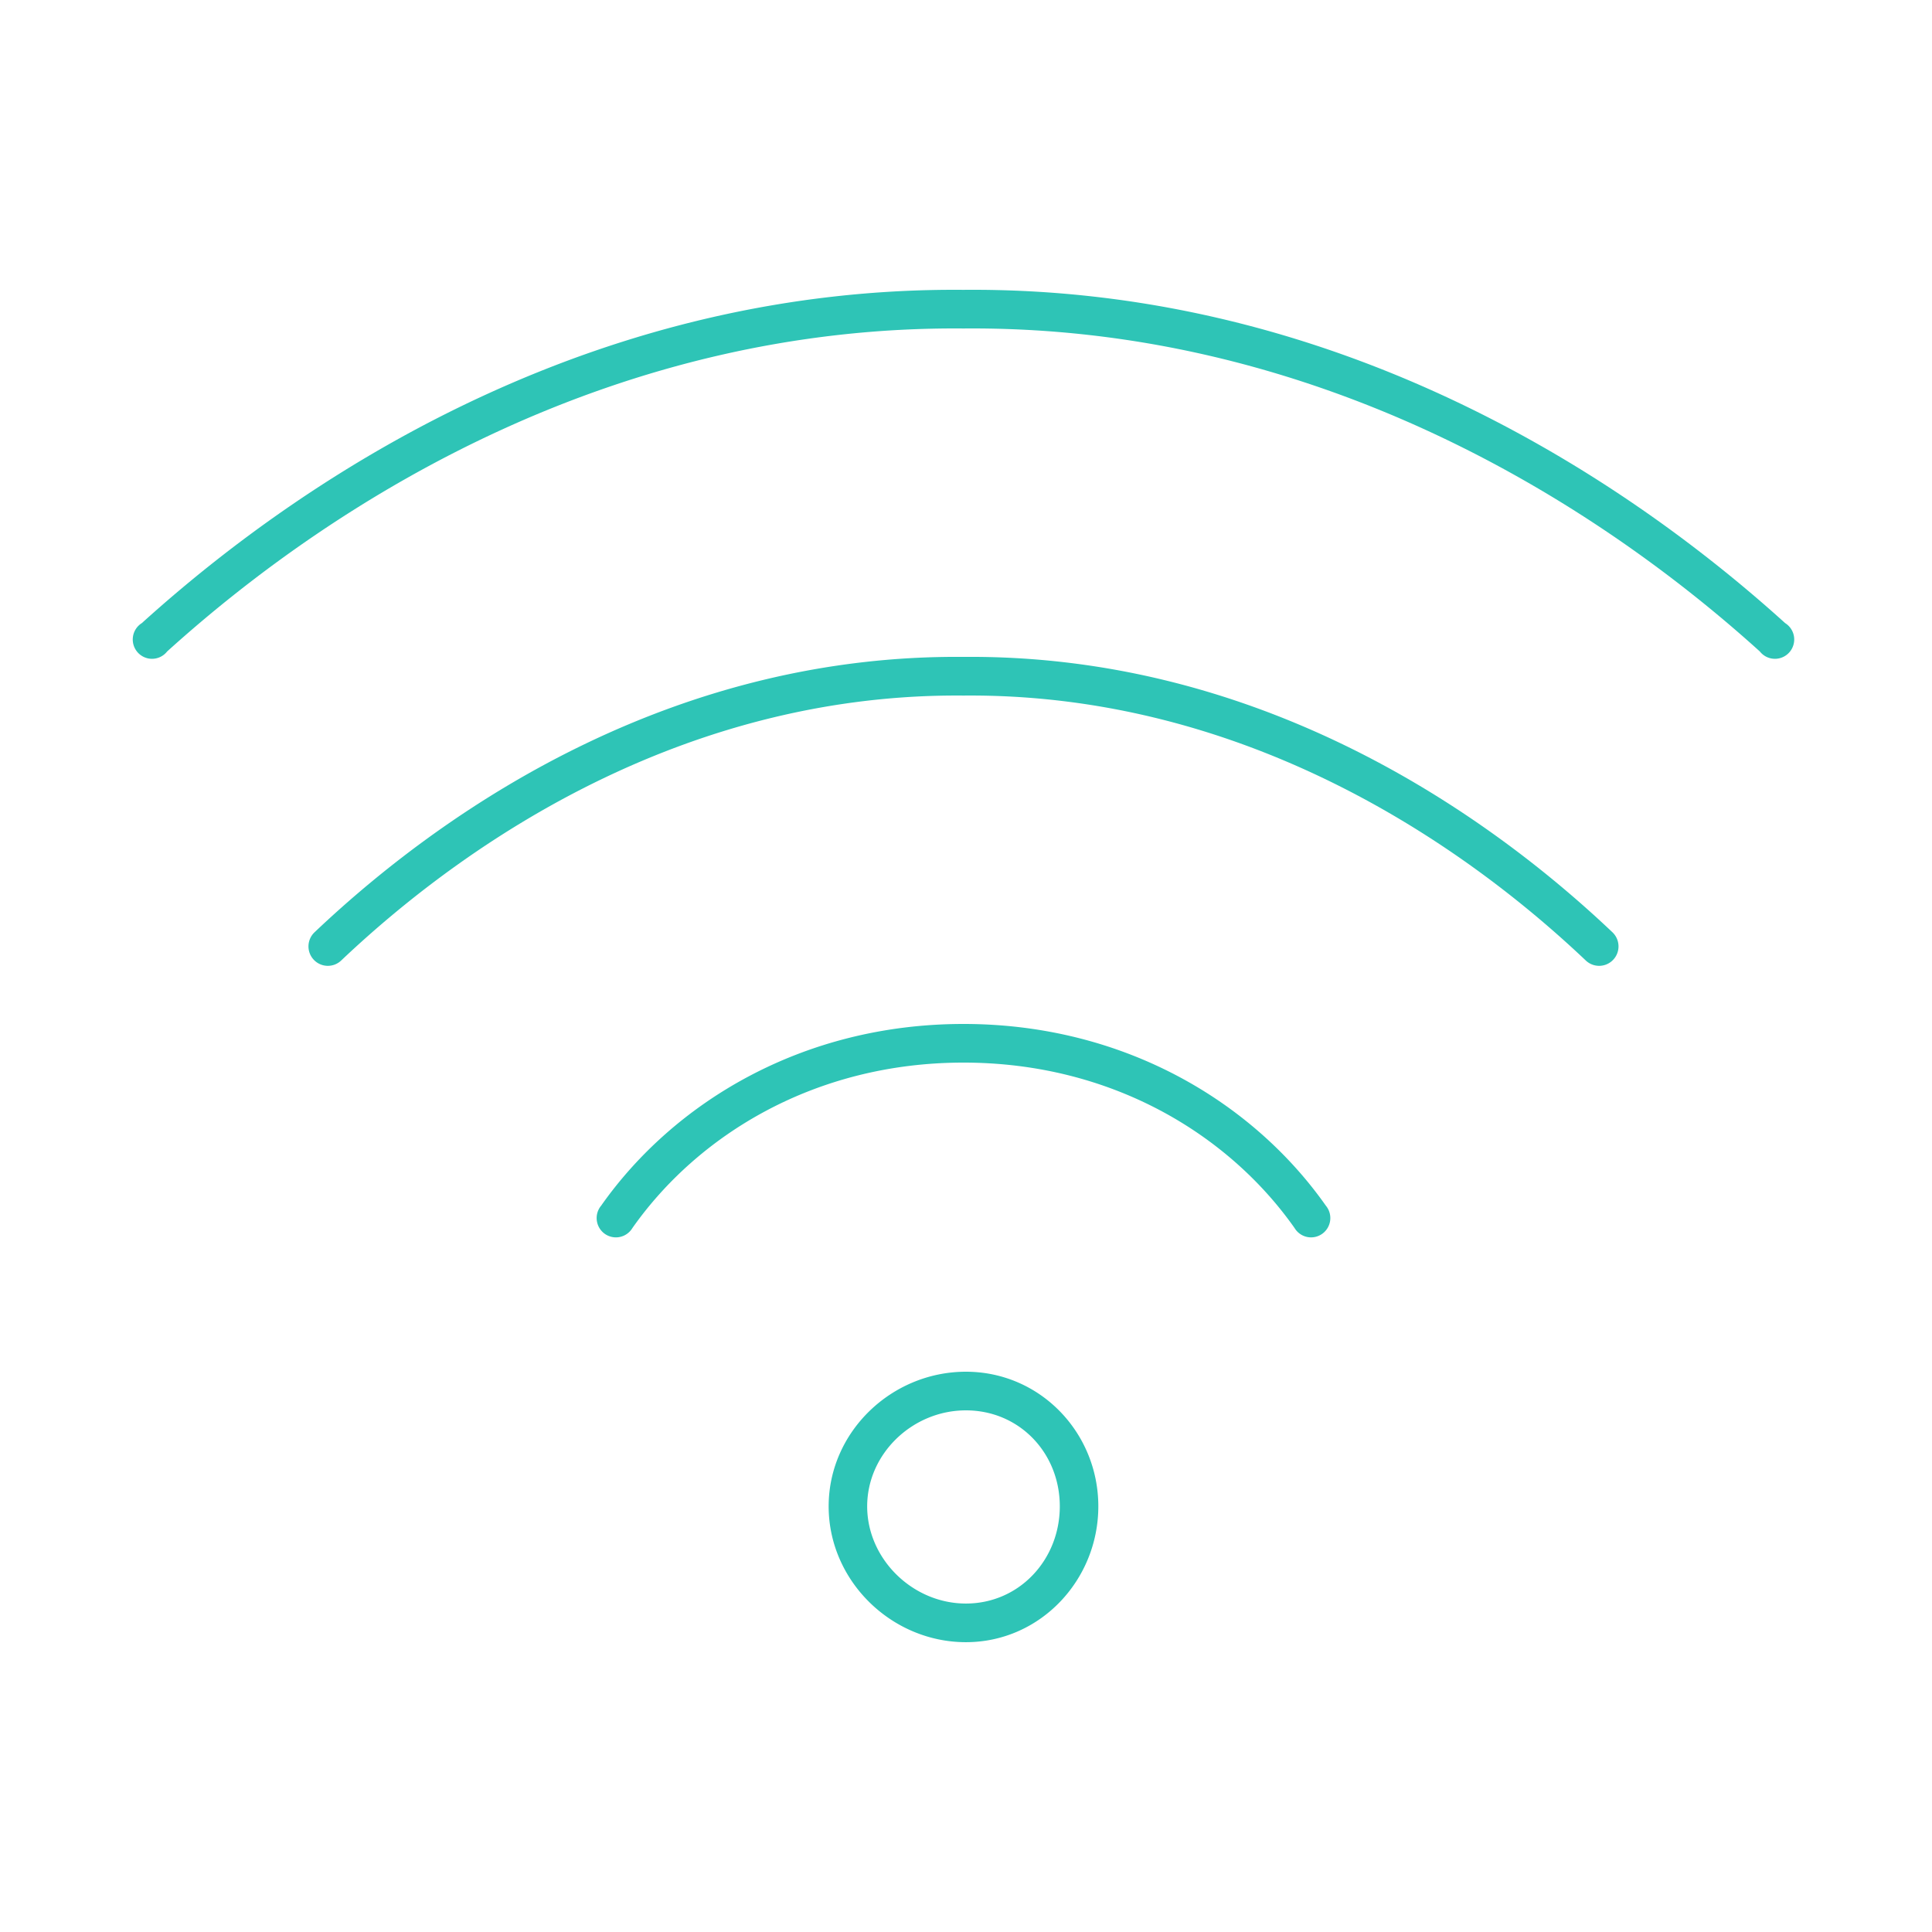 <svg xmlns:dc="http://purl.org/dc/elements/1.1/" xmlns:cc="http://creativecommons.org/ns#" xmlns:rdf="http://www.w3.org/1999/02/22-rdf-syntax-ns#" xmlns:svg="http://www.w3.org/2000/svg" xmlns="http://www.w3.org/2000/svg" xmlns:sodipodi="http://sodipodi.sourceforge.net/DTD/sodipodi-0.dtd" xmlns:inkscape="http://www.inkscape.org/namespaces/inkscape" height="100px" width="100px" fill="#2ec4b6" x="0px" y="0px" viewBox="0 0 100 100"><g transform="translate(0,-952.362)"><path style="text-indent:0;text-transform:none;direction:ltr;block-progression:tb;baseline-shift:baseline;color:#000000;enable-background:accumulate;" d="m 49.87,967.364 c -18.47,-0.157 -33.246,8.853 -42.528,17.249 a 0.997,1 0 1 0 1.309,1.469 c 9.026,-8.165 23.407,-16.87 41.219,-16.718 17.813,-0.152 32.193,8.553 41.219,16.718 a 0.997,1 0 1 0 1.309,-1.469 c -9.282,-8.397 -24.058,-17.407 -42.528,-17.249 z m 0,18.999 c -14.598,-0.13 -26.268,7.311 -33.586,14.25 a 1.003,1.006 0 1 0 1.371,1.469 c 7.067,-6.7 18.306,-13.842 32.215,-13.718 13.91,-0.124 25.149,7.018 32.215,13.718 a 1.003,1.006 0 1 0 1.371,-1.469 c -7.318,-6.939 -18.988,-14.38 -33.586,-14.25 z m 0,18.999 c -8.359,0 -15.014,4.088 -18.756,9.406 a 0.997,1 0 1 0 1.62,1.156 c 3.379,-4.802 9.427,-8.562 17.136,-8.562 7.709,0 13.757,3.76 17.136,8.562 a 0.997,1 0 1 0 1.62,-1.156 c -3.742,-5.318 -10.397,-9.406 -18.756,-9.406 z m 0.125,18 c -3.844,0 -7.104,3.111 -7.104,6.968 0,3.857 3.254,7.031 7.104,7.031 3.85,0 6.854,-3.219 6.854,-7.031 0,-3.812 -3.01,-6.968 -6.854,-6.968 z m 0,2 c 2.763,0 4.86,2.2 4.86,4.968 0,2.768 -2.103,5.031 -4.86,5.031 -2.758,0 -5.11,-2.308 -5.11,-5.031 0,-2.724 2.347,-4.968 5.11,-4.968 z" fill="#2ec4b6" fill-opacity="1" fill-rule="nonzero" stroke="none" display="inline"></path></g></svg>
